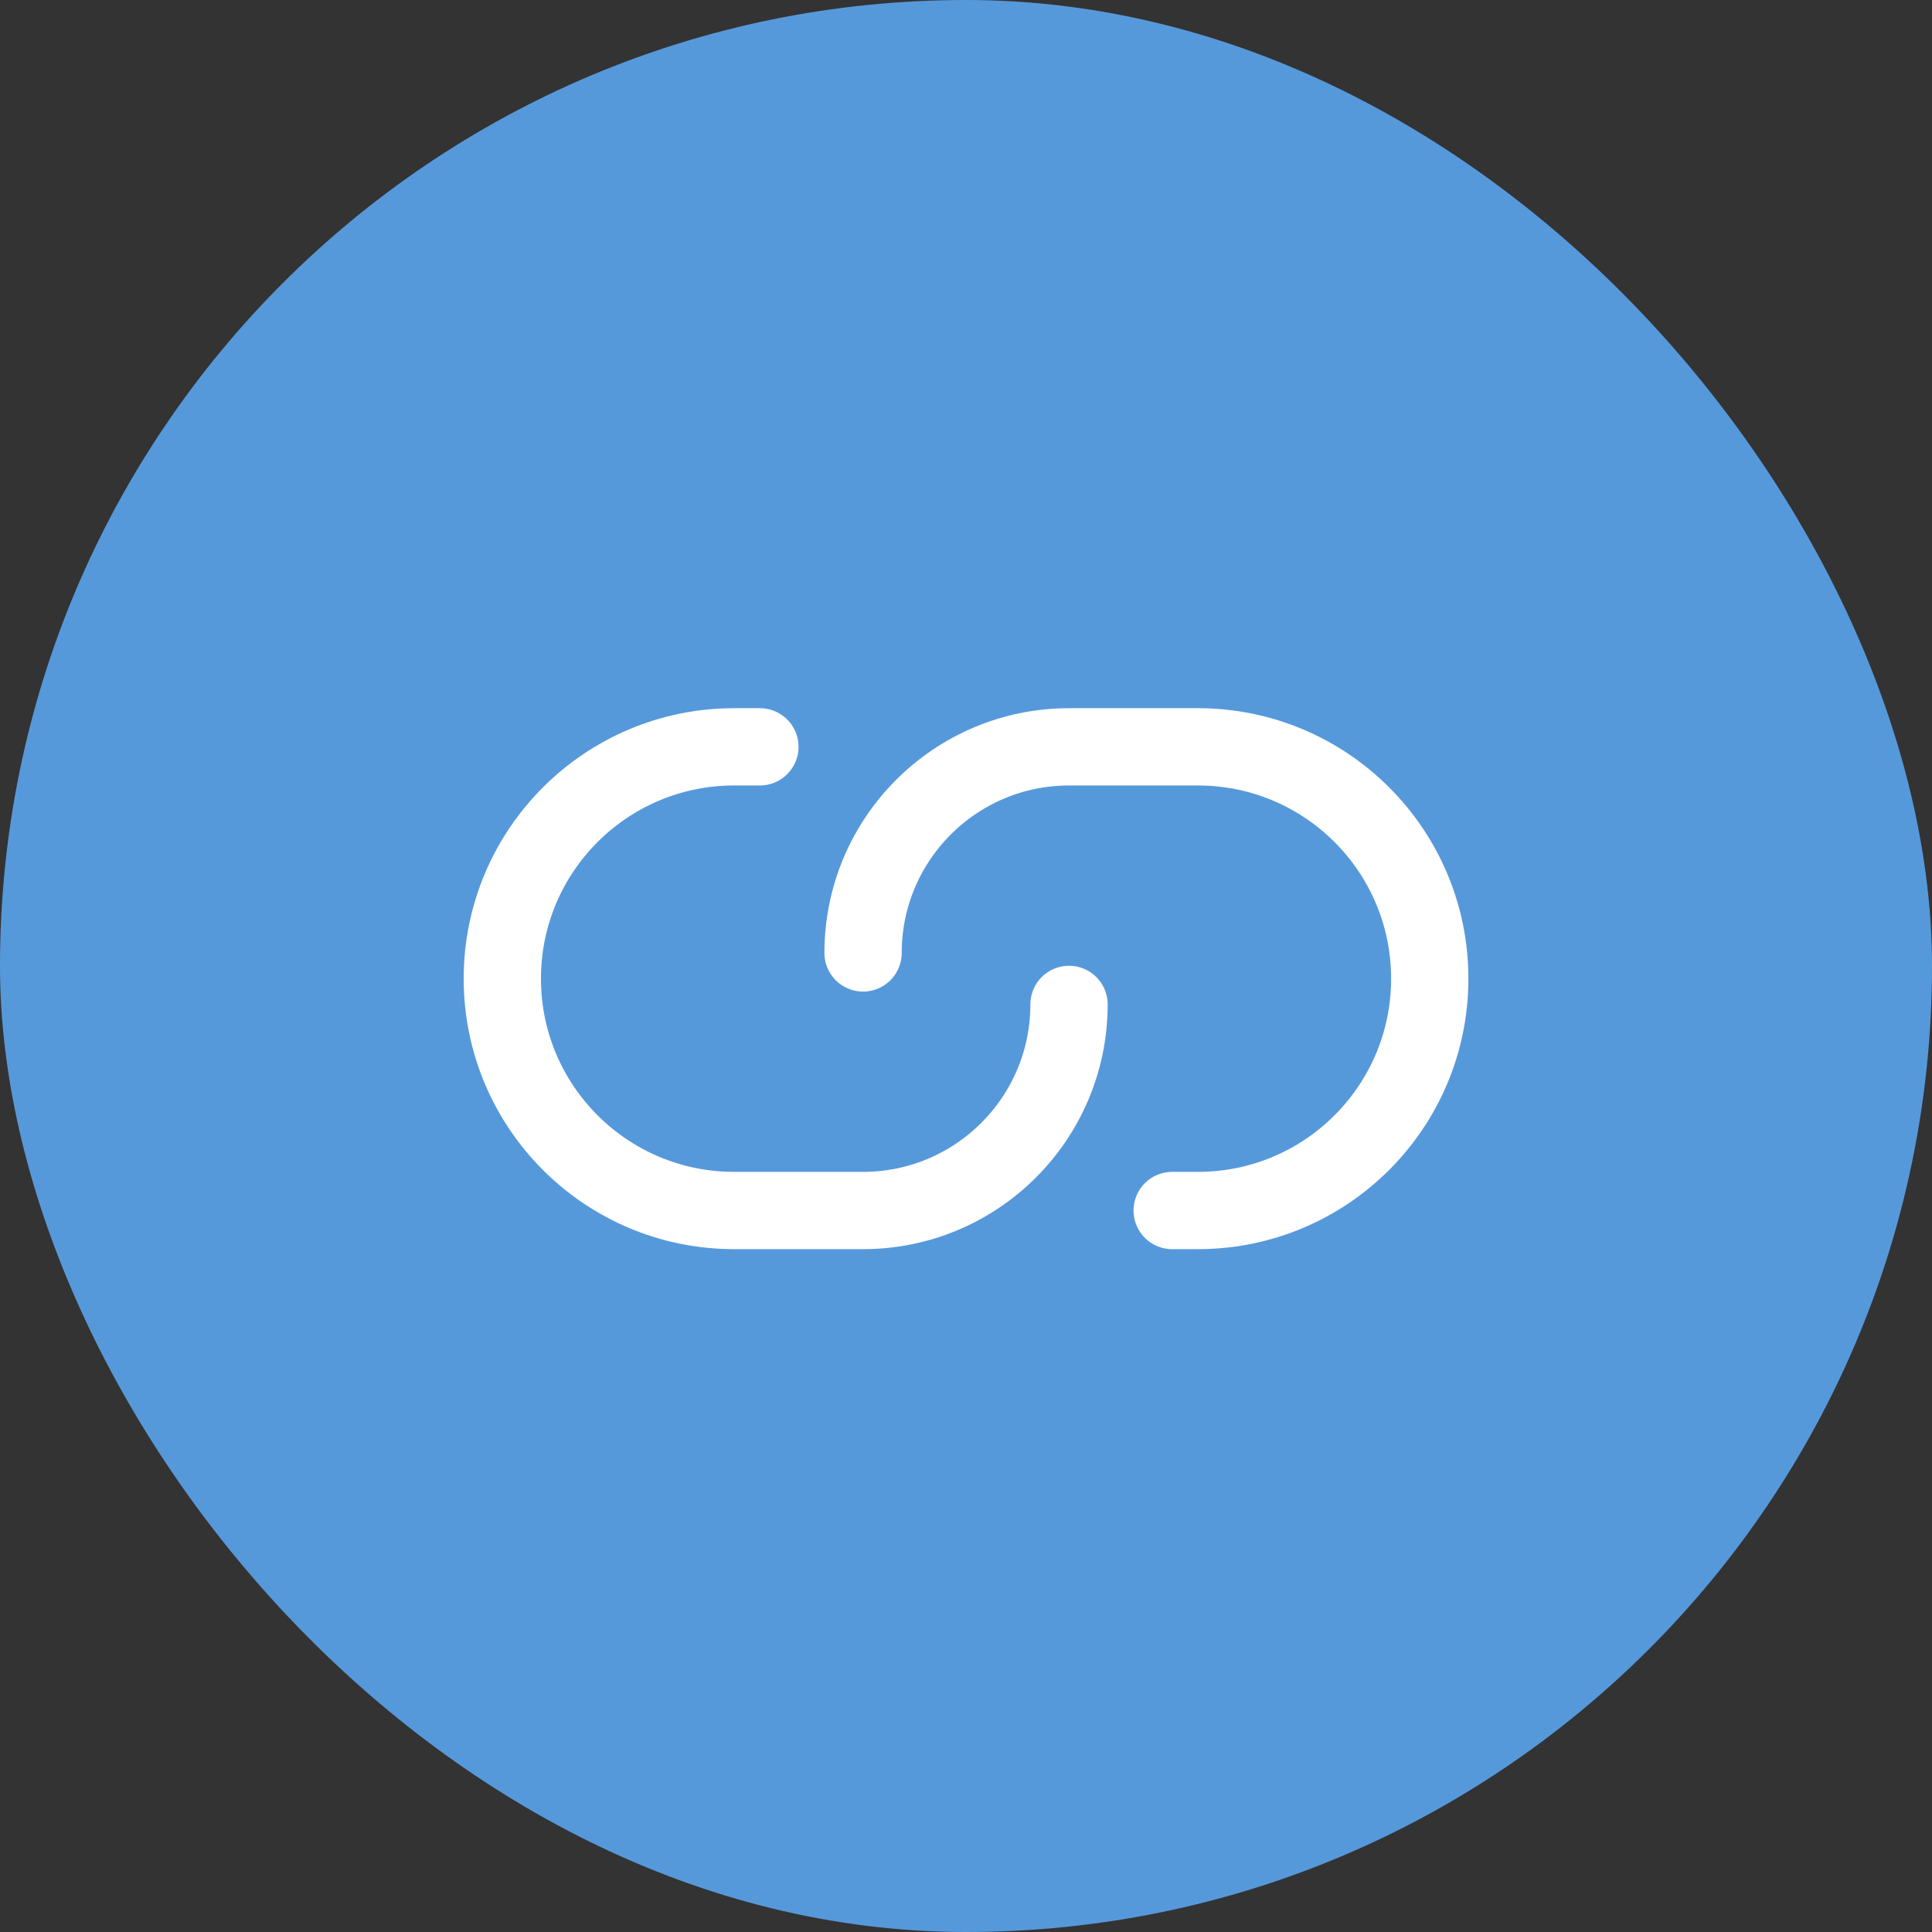 <svg width="25" height="25" viewBox="0 0 25 25" fill="none" xmlns="http://www.w3.org/2000/svg">
<rect x="0" y="0" width="25" height="25" fill="#333333" stroke="none"/>
<rect width="25" height="25" rx="12.5" fill="#5699DB"/>
<path d="M11.168 12.331C11.168 10.858 12.362 9.664 13.835 9.664H15.501C17.158 9.664 18.501 11.007 18.501 12.664V12.664C18.501 14.321 17.158 15.664 15.501 15.664H15.168" stroke="white" stroke-linecap="round" stroke-linejoin="round"/>
<path d="M13.833 12.997C13.833 14.47 12.639 15.664 11.167 15.664H9.5C7.843 15.664 6.5 14.321 6.5 12.664V12.664C6.5 11.007 7.843 9.664 9.5 9.664H9.833" stroke="white" stroke-linecap="round" stroke-linejoin="round"/>
</svg>
